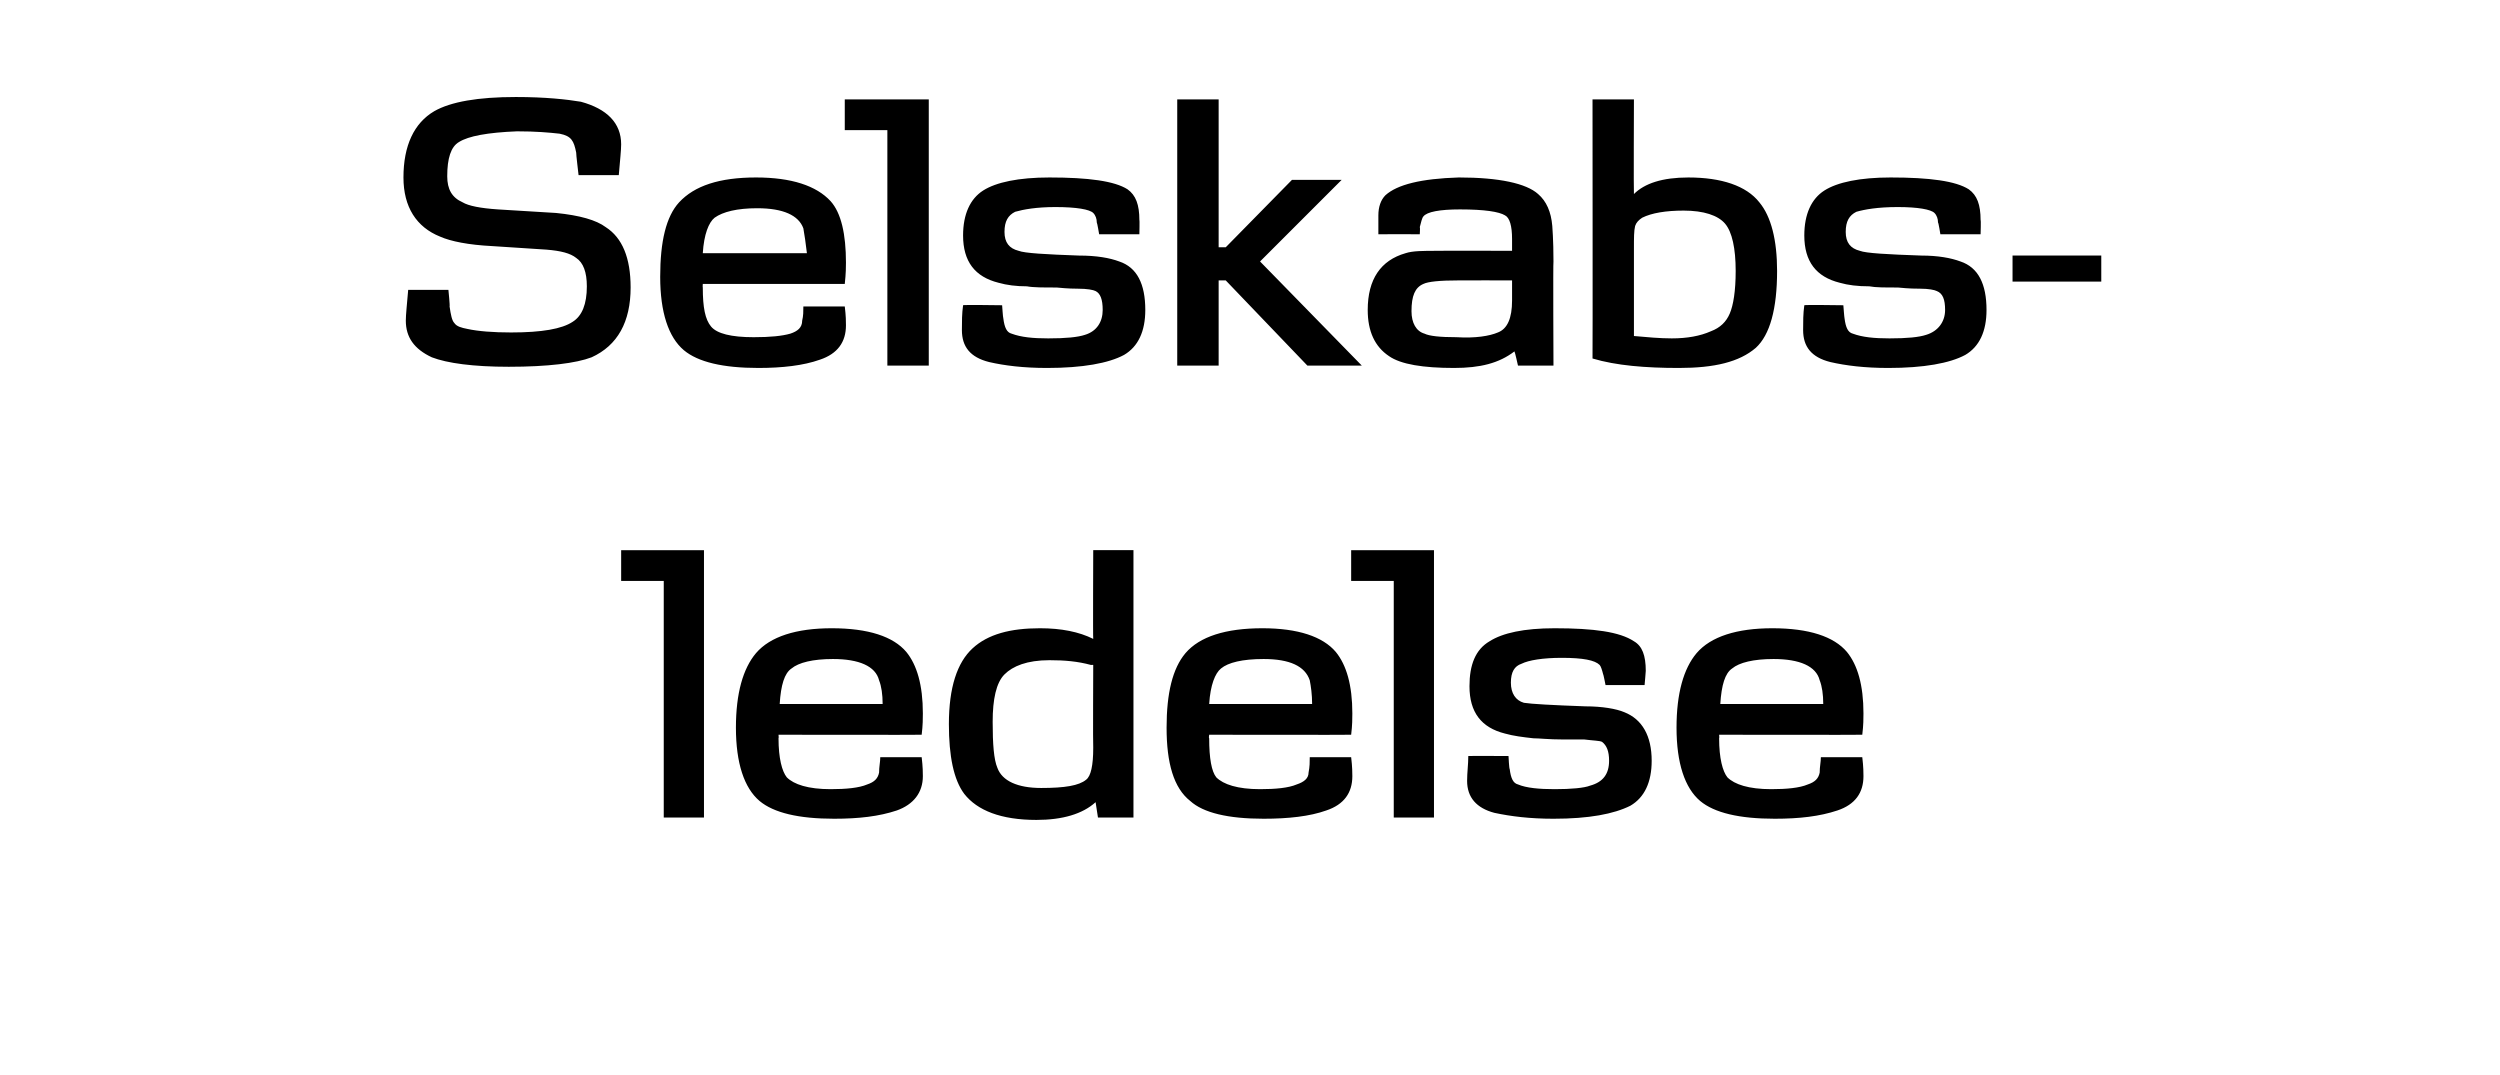 <svg height="90.9" viewBox="0 0 211.3 90.9" width="211.3" xmlns="http://www.w3.org/2000/svg"><path d="m59.5 69.1h-3.4v-20h-3.6v-2.6h7zm18.4-7c-.01.02-12.1 0-12.1 0s.03.29 0 .3c0 1.7.3 2.8.7 3.3.6.6 1.8 1 3.7 1 1.3 0 2.4-.1 3.1-.4.6-.2.9-.5 1-1 0-.5.1-.9.1-1.3h3.5c.1.8.1 1.4.1 1.6 0 1.4-.8 2.4-2.2 2.9-1.5.5-3.2.7-5.3.7-3 0-5.1-.5-6.3-1.5-1.3-1.1-2-3.2-2-6.2 0-2.9.6-5 1.7-6.3 1.2-1.4 3.4-2.1 6.4-2.1 3.1 0 5.2.7 6.3 2 .9 1.1 1.4 2.8 1.4 5.2 0 .4 0 1-.1 1.8zm-3.3-2.6c0-.8-.1-1.5-.3-2-.3-1.2-1.7-1.8-3.9-1.8-1.7 0-2.9.3-3.5.8-.6.4-.9 1.4-1 3zm21.2 9.6h-3s-.2-1.29-.2-1.3c-1.1 1-2.8 1.5-5 1.5-3 0-5-.8-6.1-2.2-.9-1.2-1.3-3.2-1.3-5.9 0-3.1.7-5.2 2-6.4s3.2-1.7 5.7-1.7c1.8 0 3.3.3 4.5.9-.03.02 0-7.5 0-7.5h3.4zm-3.4-12.9s-.1-.01-.2 0c-1.1-.3-2.2-.4-3.5-.4-1.9 0-3.1.5-3.8 1.2s-1 2.1-1 4 .1 3.2.4 3.9c.4 1.1 1.7 1.7 3.7 1.7s3.2-.2 3.8-.7c.4-.3.6-1.2.6-2.7-.03-.03 0-7 0-7zm21.8 5.9c.02.02-12 0-12 0s-.05.29 0 .3c0 1.7.2 2.8.6 3.3.6.6 1.8 1 3.7 1 1.3 0 2.4-.1 3.1-.4.6-.2 1-.5 1-1 .1-.5.1-.9.1-1.3h3.5c.1.8.1 1.4.1 1.6 0 1.4-.7 2.4-2.2 2.9-1.4.5-3.2.7-5.3.7-3 0-5.1-.5-6.2-1.5-1.4-1.1-2-3.2-2-6.2 0-2.9.5-5 1.6-6.3 1.2-1.4 3.4-2.1 6.5-2.1 3 0 5.1.7 6.2 2 .9 1.1 1.4 2.8 1.4 5.2 0 .4 0 1-.1 1.8zm-3.3-2.6c0-.8-.1-1.5-.2-2-.4-1.2-1.7-1.8-3.9-1.8-1.8 0-3 .3-3.6.8-.5.4-.9 1.4-1 3zm10.3 9.6h-3.4v-20h-3.6v-2.6h7zm16.6-1c-1.4.7-3.5 1.1-6.5 1.1-2 0-3.6-.2-5-.5-1.5-.4-2.3-1.3-2.3-2.7 0-.7.1-1.4.1-2.1.03-.02 3.4 0 3.4 0s.05 1.1.1 1.1c.1.8.3 1.2.7 1.3.7.3 1.8.4 3.1.4 1.4 0 2.5-.1 3-.3 1.1-.3 1.6-1 1.6-2.1 0-.8-.2-1.3-.6-1.6-.2-.1-.7-.1-1.5-.2-.2 0-.9 0-1.8 0-1.2 0-2-.1-2.5-.1-.9-.1-1.7-.2-2.4-.4-2-.5-3-1.8-3-4 0-1.8.5-3.1 1.7-3.8 1.1-.7 2.9-1.1 5.5-1.1 3.3 0 5.5.3 6.7 1.1.7.4 1 1.2 1 2.5.01-.01-.1 1.2-.1 1.2h-3.3s-.18-.93-.2-.9c-.1-.4-.2-.7-.3-.8-.4-.4-1.4-.6-3.2-.6-1.6 0-2.8.2-3.4.5-.6.2-.9.7-.9 1.6s.4 1.5 1.1 1.7c.6.1 2.4.2 5.2.3 1.4 0 2.6.2 3.3.5 1.5.6 2.3 2 2.3 4.1 0 1.8-.6 3.1-1.8 3.8zm19.6-6c-.01.02-12.1 0-12.1 0s.03.29 0 .3c0 1.7.3 2.8.7 3.3.6.6 1.8 1 3.7 1 1.3 0 2.4-.1 3.1-.4.6-.2.9-.5 1-1 0-.5.1-.9.1-1.3h3.5c.1.8.1 1.4.1 1.6 0 1.4-.7 2.4-2.2 2.9s-3.2.7-5.3.7c-3 0-5.1-.5-6.3-1.5-1.3-1.1-2-3.2-2-6.2 0-2.9.6-5 1.7-6.3 1.2-1.4 3.4-2.1 6.4-2.1 3.1 0 5.2.7 6.3 2 .9 1.1 1.4 2.8 1.4 5.2 0 .4 0 1-.1 1.8zm-3.3-2.6c0-.8-.1-1.5-.3-2-.3-1.2-1.7-1.8-3.9-1.8-1.7 0-2.9.3-3.5.8-.6.4-.9 1.4-1 3z"/><path d="m50 30.2c-1.3.5-3.7.8-7 .8-3 0-5.2-.3-6.5-.8-1.5-.7-2.2-1.7-2.2-3.1 0-.5.1-1.4.2-2.6-.02 0 3.4 0 3.4 0s.14 1.36.1 1.4c.1.7.2 1.2.4 1.4.2.3.6.4 1.1.5.9.2 2.2.3 3.7.3 2.6 0 4.3-.3 5.2-.9.8-.5 1.2-1.5 1.2-3 0-1.2-.3-2-.9-2.4-.5-.4-1.3-.6-2.5-.7 0 0-4.6-.3-4.6-.3-2-.1-3.5-.4-4.4-.8-2-.8-3.1-2.5-3.1-5 0-2.7.9-4.6 2.6-5.6 1.4-.8 3.7-1.2 6.9-1.2 2.5 0 4.3.2 5.5.4 2.2.6 3.4 1.8 3.4 3.6 0 .5-.1 1.4-.2 2.6 0 .01-3.4 0-3.4 0s-.22-1.85-.2-1.9c-.2-1-.4-1.4-1.4-1.6-.9-.1-2-.2-3.6-.2-2.5.1-4.1.4-4.9.9-.7.4-1 1.4-1 2.9 0 1.1.4 1.8 1.3 2.2.5.3 1.5.5 3 .6 0 0 4.9.3 4.9.3 2 .2 3.4.6 4.2 1.2 1.4.9 2.1 2.6 2.1 5.1 0 2.9-1.1 4.9-3.3 5.9zm21.4-6.2c.04-.01-12 0-12 0s-.02.26 0 .3c0 1.7.2 2.7.7 3.3s1.7.9 3.6.9c1.4 0 2.4-.1 3.1-.3.6-.2 1-.5 1-1.1.1-.4.1-.8.1-1.2h3.5c.1.8.1 1.3.1 1.6 0 1.4-.7 2.4-2.2 2.9-1.4.5-3.2.7-5.2.7-3 0-5.1-.5-6.3-1.5-1.3-1.1-2-3.2-2-6.2s.5-5.1 1.6-6.3c1.3-1.4 3.4-2.1 6.5-2.1 3 0 5.1.7 6.3 2 .9 1 1.3 2.8 1.3 5.2 0 .3 0 .9-.1 1.8zm-3.2-2.6c-.1-.9-.2-1.5-.3-2.1-.4-1.1-1.7-1.7-3.9-1.7-1.7 0-2.9.3-3.6.8-.5.4-.9 1.4-1 3zm10.3 9.5h-3.5v-19.9h-3.6v-2.6h7.1zm16.5-.9c-1.3.7-3.5 1.1-6.5 1.1-2 0-3.6-.2-4.9-.5-1.6-.4-2.3-1.3-2.3-2.7 0-.7 0-1.4.1-2.1-.05-.05 3.3 0 3.3 0s.07 1.07.1 1.1c.1.8.3 1.2.7 1.3.8.3 1.8.4 3.1.4 1.5 0 2.5-.1 3.1-.3 1-.3 1.5-1.1 1.5-2.1 0-.9-.2-1.4-.6-1.6-.2-.1-.7-.2-1.5-.2-.2 0-.8 0-1.8-.1-1.1 0-2 0-2.5-.1-.9 0-1.7-.1-2.4-.3-2-.5-3-1.8-3-4 0-1.8.6-3.1 1.7-3.8s3-1.1 5.6-1.1c3.3 0 5.5.3 6.6 1 .7.5 1 1.3 1 2.6.03-.03 0 1.2 0 1.2h-3.4s-.16-.96-.2-1c0-.3-.1-.6-.3-.8-.3-.3-1.4-.5-3.2-.5-1.6 0-2.7.2-3.4.4-.6.3-.9.8-.9 1.7s.4 1.4 1.2 1.6c.5.2 2.3.3 5.1.4 1.5 0 2.6.2 3.4.5 1.5.5 2.2 1.9 2.2 4.1 0 1.8-.6 3.1-1.8 3.8zm20.1.9h-4.6l-6.9-7.2h-.6v7.2h-3.5v-22.5h3.5v12.5h.6l5.6-5.7h4.2l-6.9 6.9zm16.2 0h-3s-.26-1.18-.3-1.2c-1.3 1-2.9 1.4-5.1 1.4-2.6 0-4.5-.3-5.5-1-1.2-.8-1.8-2.1-1.8-3.9 0-2.6 1.1-4.2 3.2-4.8.6-.2 1.5-.2 2.7-.2.03-.02 6.3 0 6.3 0v-1c0-1.1-.2-1.8-.6-2-.5-.3-1.7-.5-3.8-.5-1.7 0-2.8.2-3.1.6-.1.1-.2.5-.3.9.04.01 0 .6 0 .6s-3.45-.01-3.5 0c0-.8 0-1.3 0-1.6 0-.7.2-1.3.6-1.7 1-.9 3-1.4 6.2-1.5 3.4 0 5.7.5 6.7 1.4.7.6 1.1 1.5 1.2 2.7 0 .1.1 1.1.1 3-.04.03 0 8.8 0 8.8zm-3.5-7.2s-4.51-.01-4.5 0c-1.6 0-2.6.1-3 .3-.7.3-1 1-1 2.3 0 1 .4 1.7 1.1 1.9.4.2 1.3.3 2.7.3 1.6.1 2.8-.1 3.5-.4.8-.3 1.2-1.2 1.2-2.7zm20.6 5.7c-1.4 1.2-3.5 1.7-6.5 1.7-2.8 0-5.3-.2-7.3-.8.02 0 0-21.9 0-21.9h3.5s-.03 8 0 8c.9-.9 2.4-1.4 4.6-1.4 2.8 0 4.9.7 6 2.1 1 1.2 1.5 3.2 1.5 5.8 0 3.2-.6 5.4-1.8 6.5zm-2.6-10.5c-.6-.7-1.8-1.1-3.5-1.1-1.5 0-2.7.2-3.5.6-.3.2-.5.4-.6.7-.1.4-.1 1-.1 1.9v7.4c1.1.1 2.2.2 3.2.2 1.3 0 2.4-.2 3.3-.6.8-.3 1.3-.8 1.6-1.5s.5-1.9.5-3.6c0-1.9-.3-3.3-.9-4zm20.3 11.1c-1.3.7-3.5 1.1-6.5 1.1-2 0-3.6-.2-4.9-.5-1.6-.4-2.3-1.3-2.3-2.7 0-.7 0-1.4.1-2.1-.04-.05 3.3 0 3.3 0s.08 1.07.1 1.1c.1.8.3 1.2.7 1.3.8.3 1.8.4 3.1.4 1.5 0 2.5-.1 3.1-.3 1-.3 1.6-1.1 1.6-2.1 0-.9-.2-1.4-.7-1.6-.2-.1-.7-.2-1.4-.2-.3 0-.9 0-1.9-.1-1.1 0-1.9 0-2.4-.1-1 0-1.8-.1-2.5-.3-2-.5-3-1.8-3-4 0-1.8.6-3.1 1.7-3.8s3-1.1 5.6-1.1c3.3 0 5.5.3 6.6 1 .7.5 1 1.3 1 2.6.04-.03 0 1.2 0 1.2h-3.4s-.15-.96-.2-1c0-.3-.1-.6-.3-.8-.3-.3-1.4-.5-3.1-.5s-2.8.2-3.5.4c-.6.3-.9.8-.9 1.7s.4 1.4 1.2 1.6c.5.2 2.3.3 5.2.4 1.4 0 2.5.2 3.3.5 1.5.5 2.2 1.9 2.2 4.1 0 1.8-.6 3.1-1.8 3.8zm11.5-6.2h-7.5v-2.2h7.5z"/></svg>